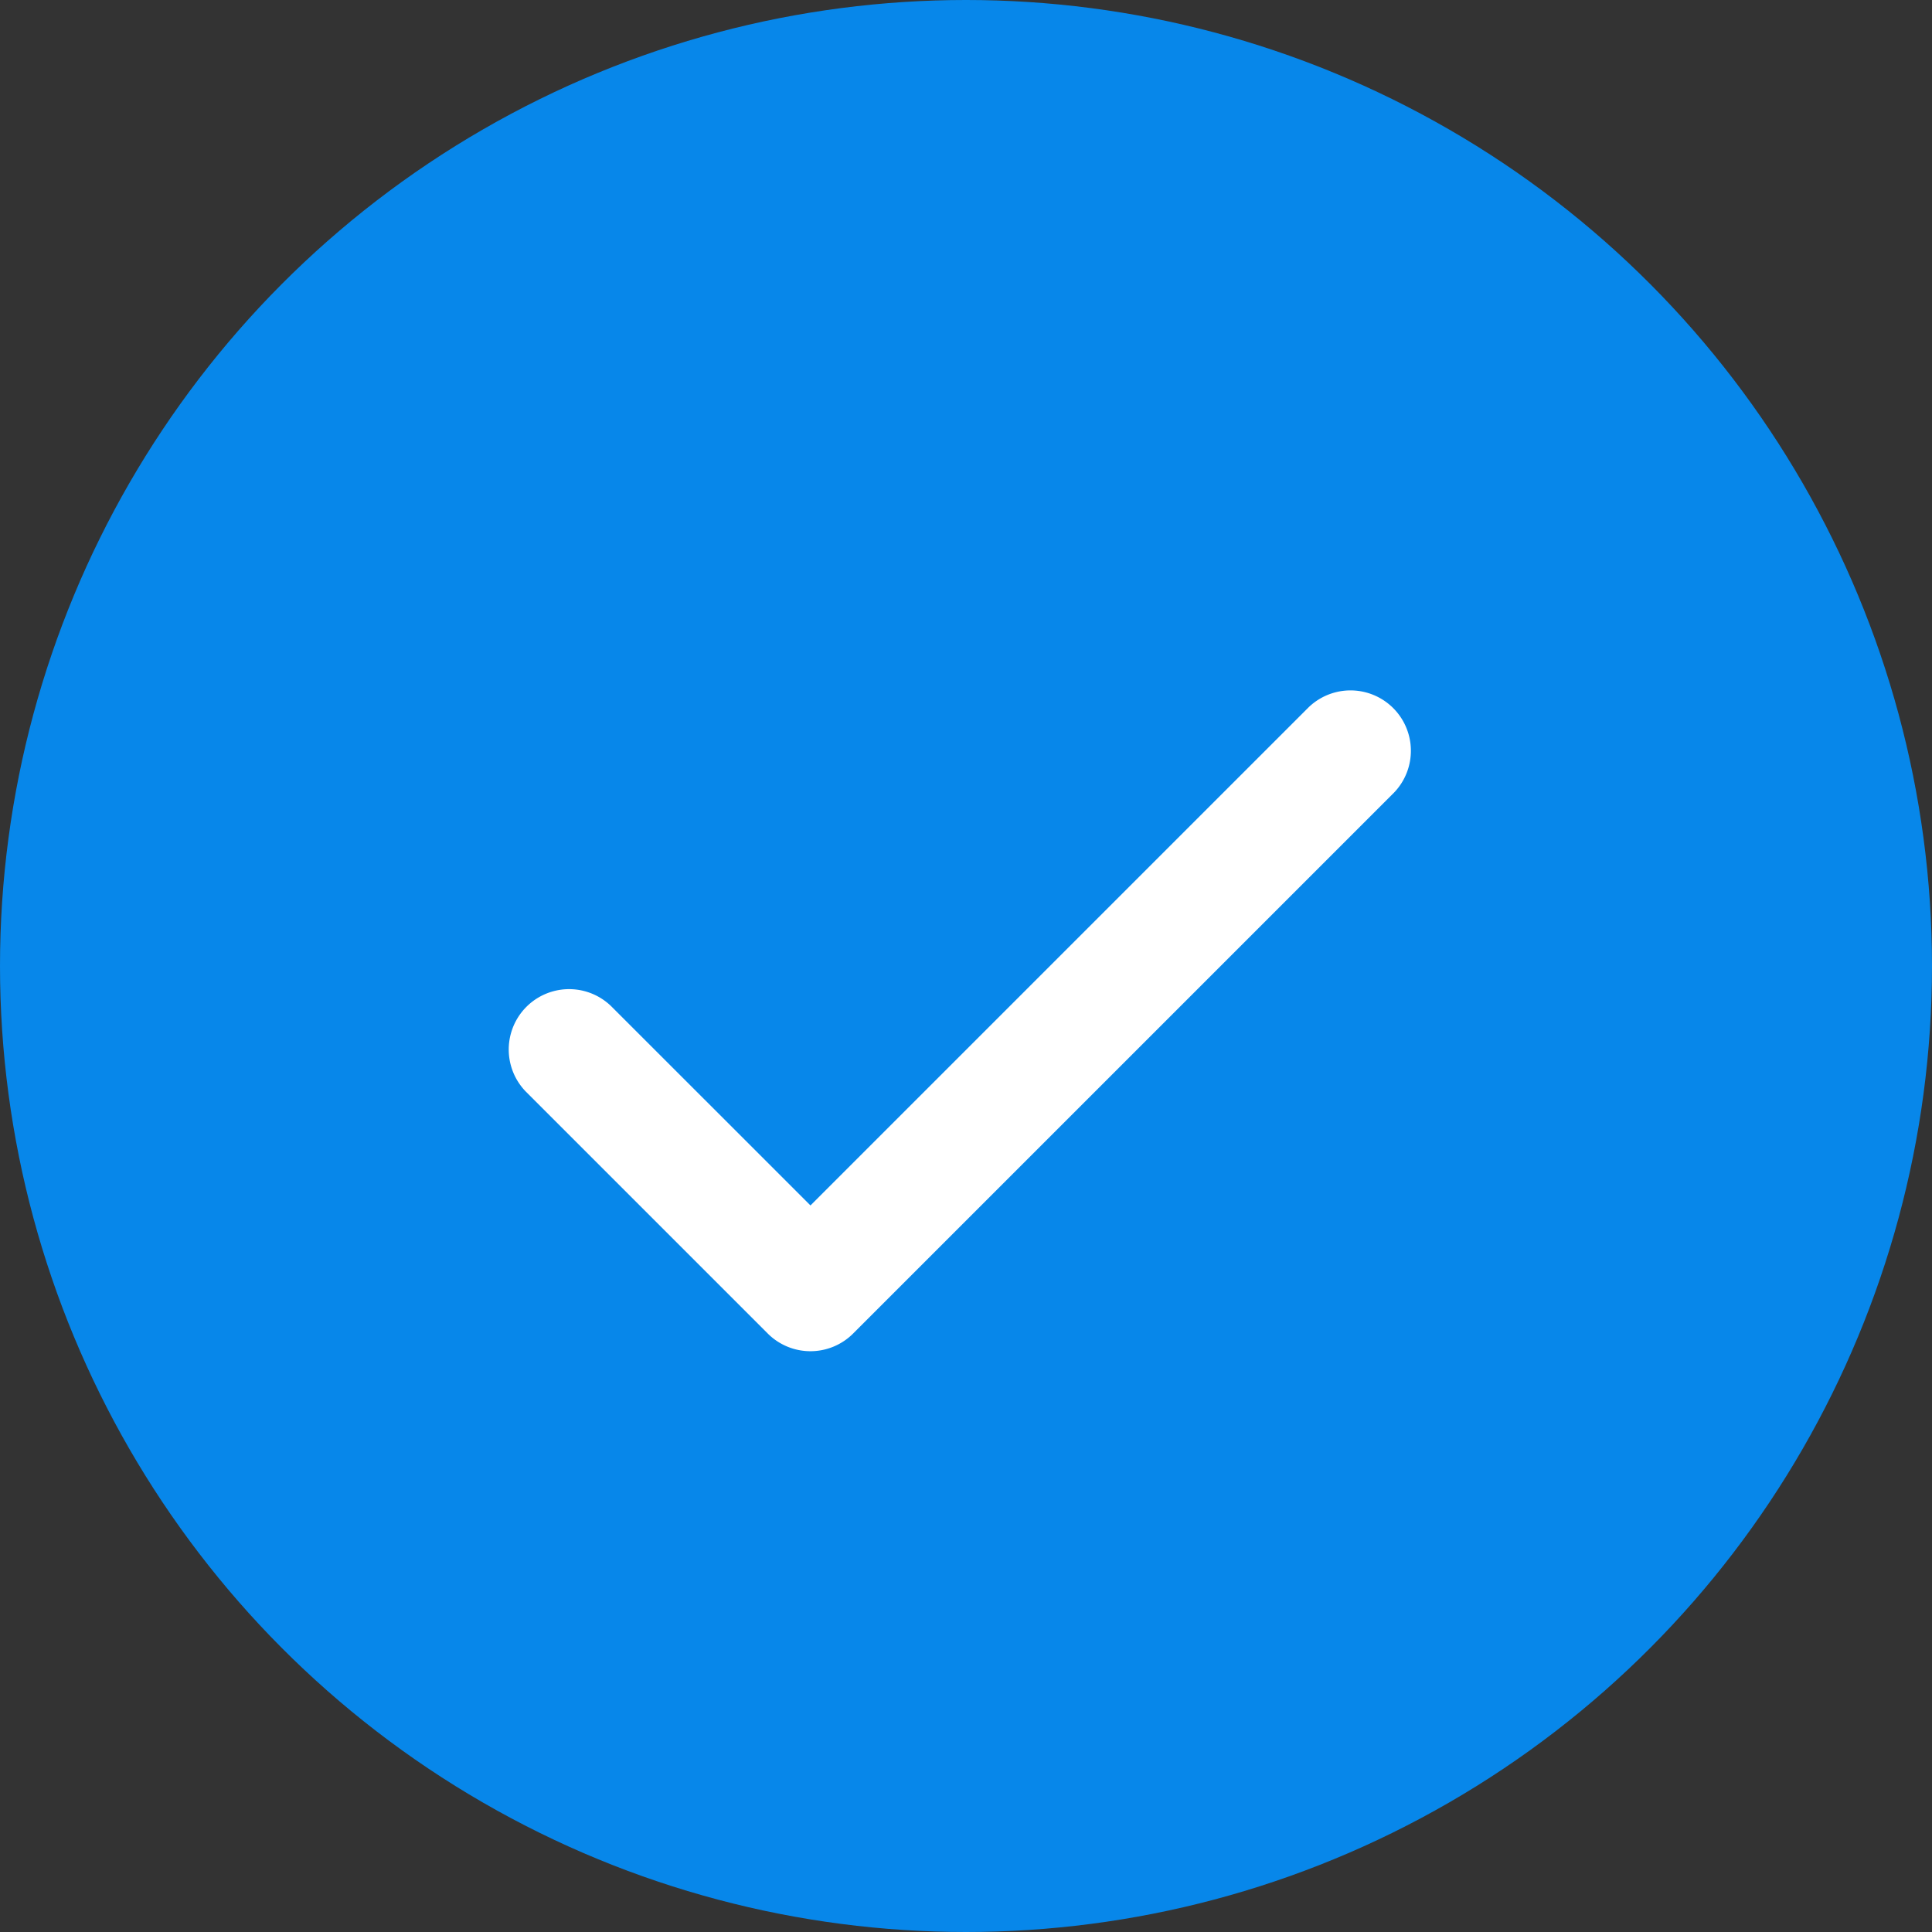 <svg xmlns="http://www.w3.org/2000/svg" width="32" height="32"><rect width="100%" height="100%" fill="#333333" stroke="none"/><circle data-name="Ellipse 8" cx="16" cy="16" r="16" fill="#0787ea"/><path data-name="Path 37340" d="M23.088 13.13l-8.957 8.957a1 1 0 01-1.415 0l-4.009-4.009a1 1 0 011.414-1.414l3.303 3.302 8.25-8.25a1 1 0 011.414 1.414z" fill="#fff"/></svg>